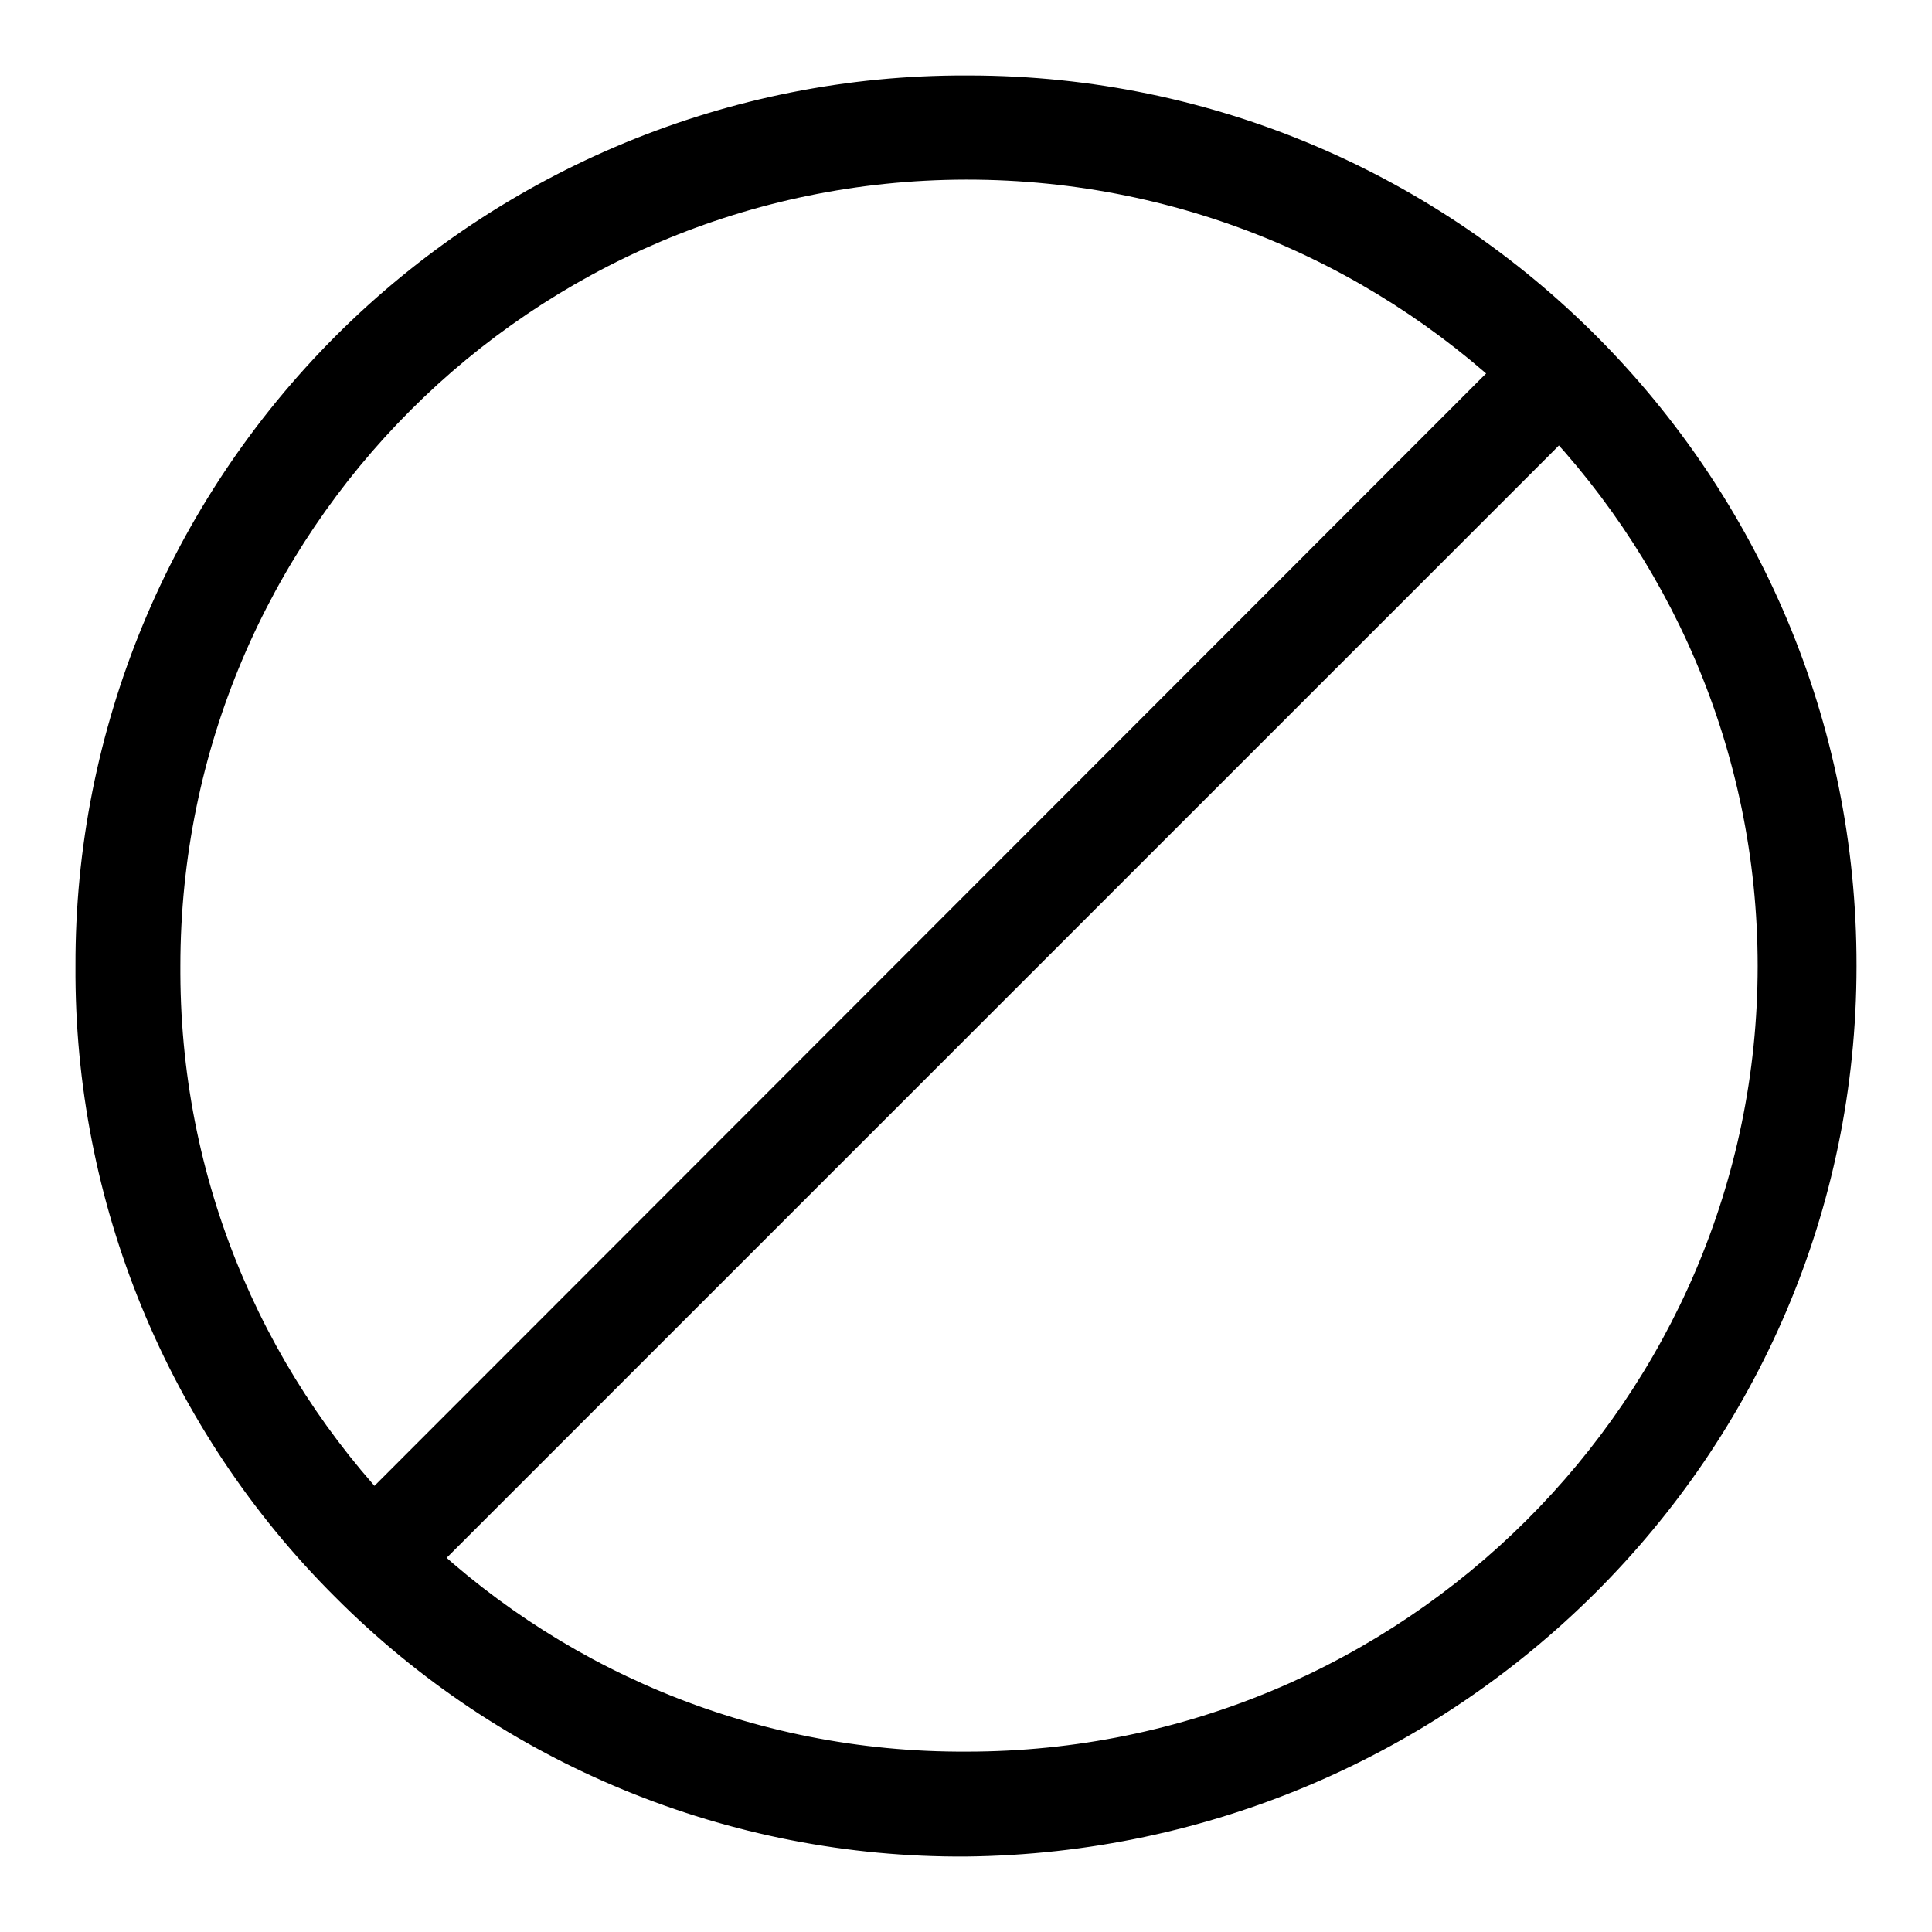 <?xml version="1.0" encoding="utf-8"?>
<!-- Svg Vector Icons : http://www.onlinewebfonts.com/icon -->
<!DOCTYPE svg PUBLIC "-//W3C//DTD SVG 1.1//EN" "http://www.w3.org/Graphics/SVG/1.1/DTD/svg11.dtd">
<svg version="1.1" xmlns="http://www.w3.org/2000/svg" xmlns:xlink="http://www.w3.org/1999/xlink" x="0px" y="0px" viewBox="0 0 256 256" enable-background="new 0 0 256 256" xml:space="preserve">
<g> <path fill="#000000" d="M196.3,50.1L49.8,196.7c-7,7-6.2,10.4-3.5,13c2.6,2.6,6,3.5,13.1-3.5L205.9,59.7c7-7,6.8-11,4.1-13.7 C207.4,43.4,203.3,43.1,196.3,50.1L196.3,50.1z M246,128C246.1,63,193.5,10.1,128.5,10c-0.2,0-0.3,0-0.5,0 C96.7,9.9,66.6,22.4,44.5,44.5C22.4,66.6,9.9,96.7,10,128c-0.2,31.3,12.2,61.5,34.4,83.6c22.1,22.2,52.2,34.6,83.6,34.4 C192.9,245.3,246,193,246,128z M23.9,128c0-57.5,46.6-104.1,104.1-104.2c0,0,0,0,0.1,0c57.9,0,104.8,46.9,104.8,104.2 c0,57.2-46.9,104.1-104.8,104.1C70.7,232.4,24.1,186.2,23.9,129C23.9,128.7,23.9,128.3,23.9,128z"/></g>
</svg>